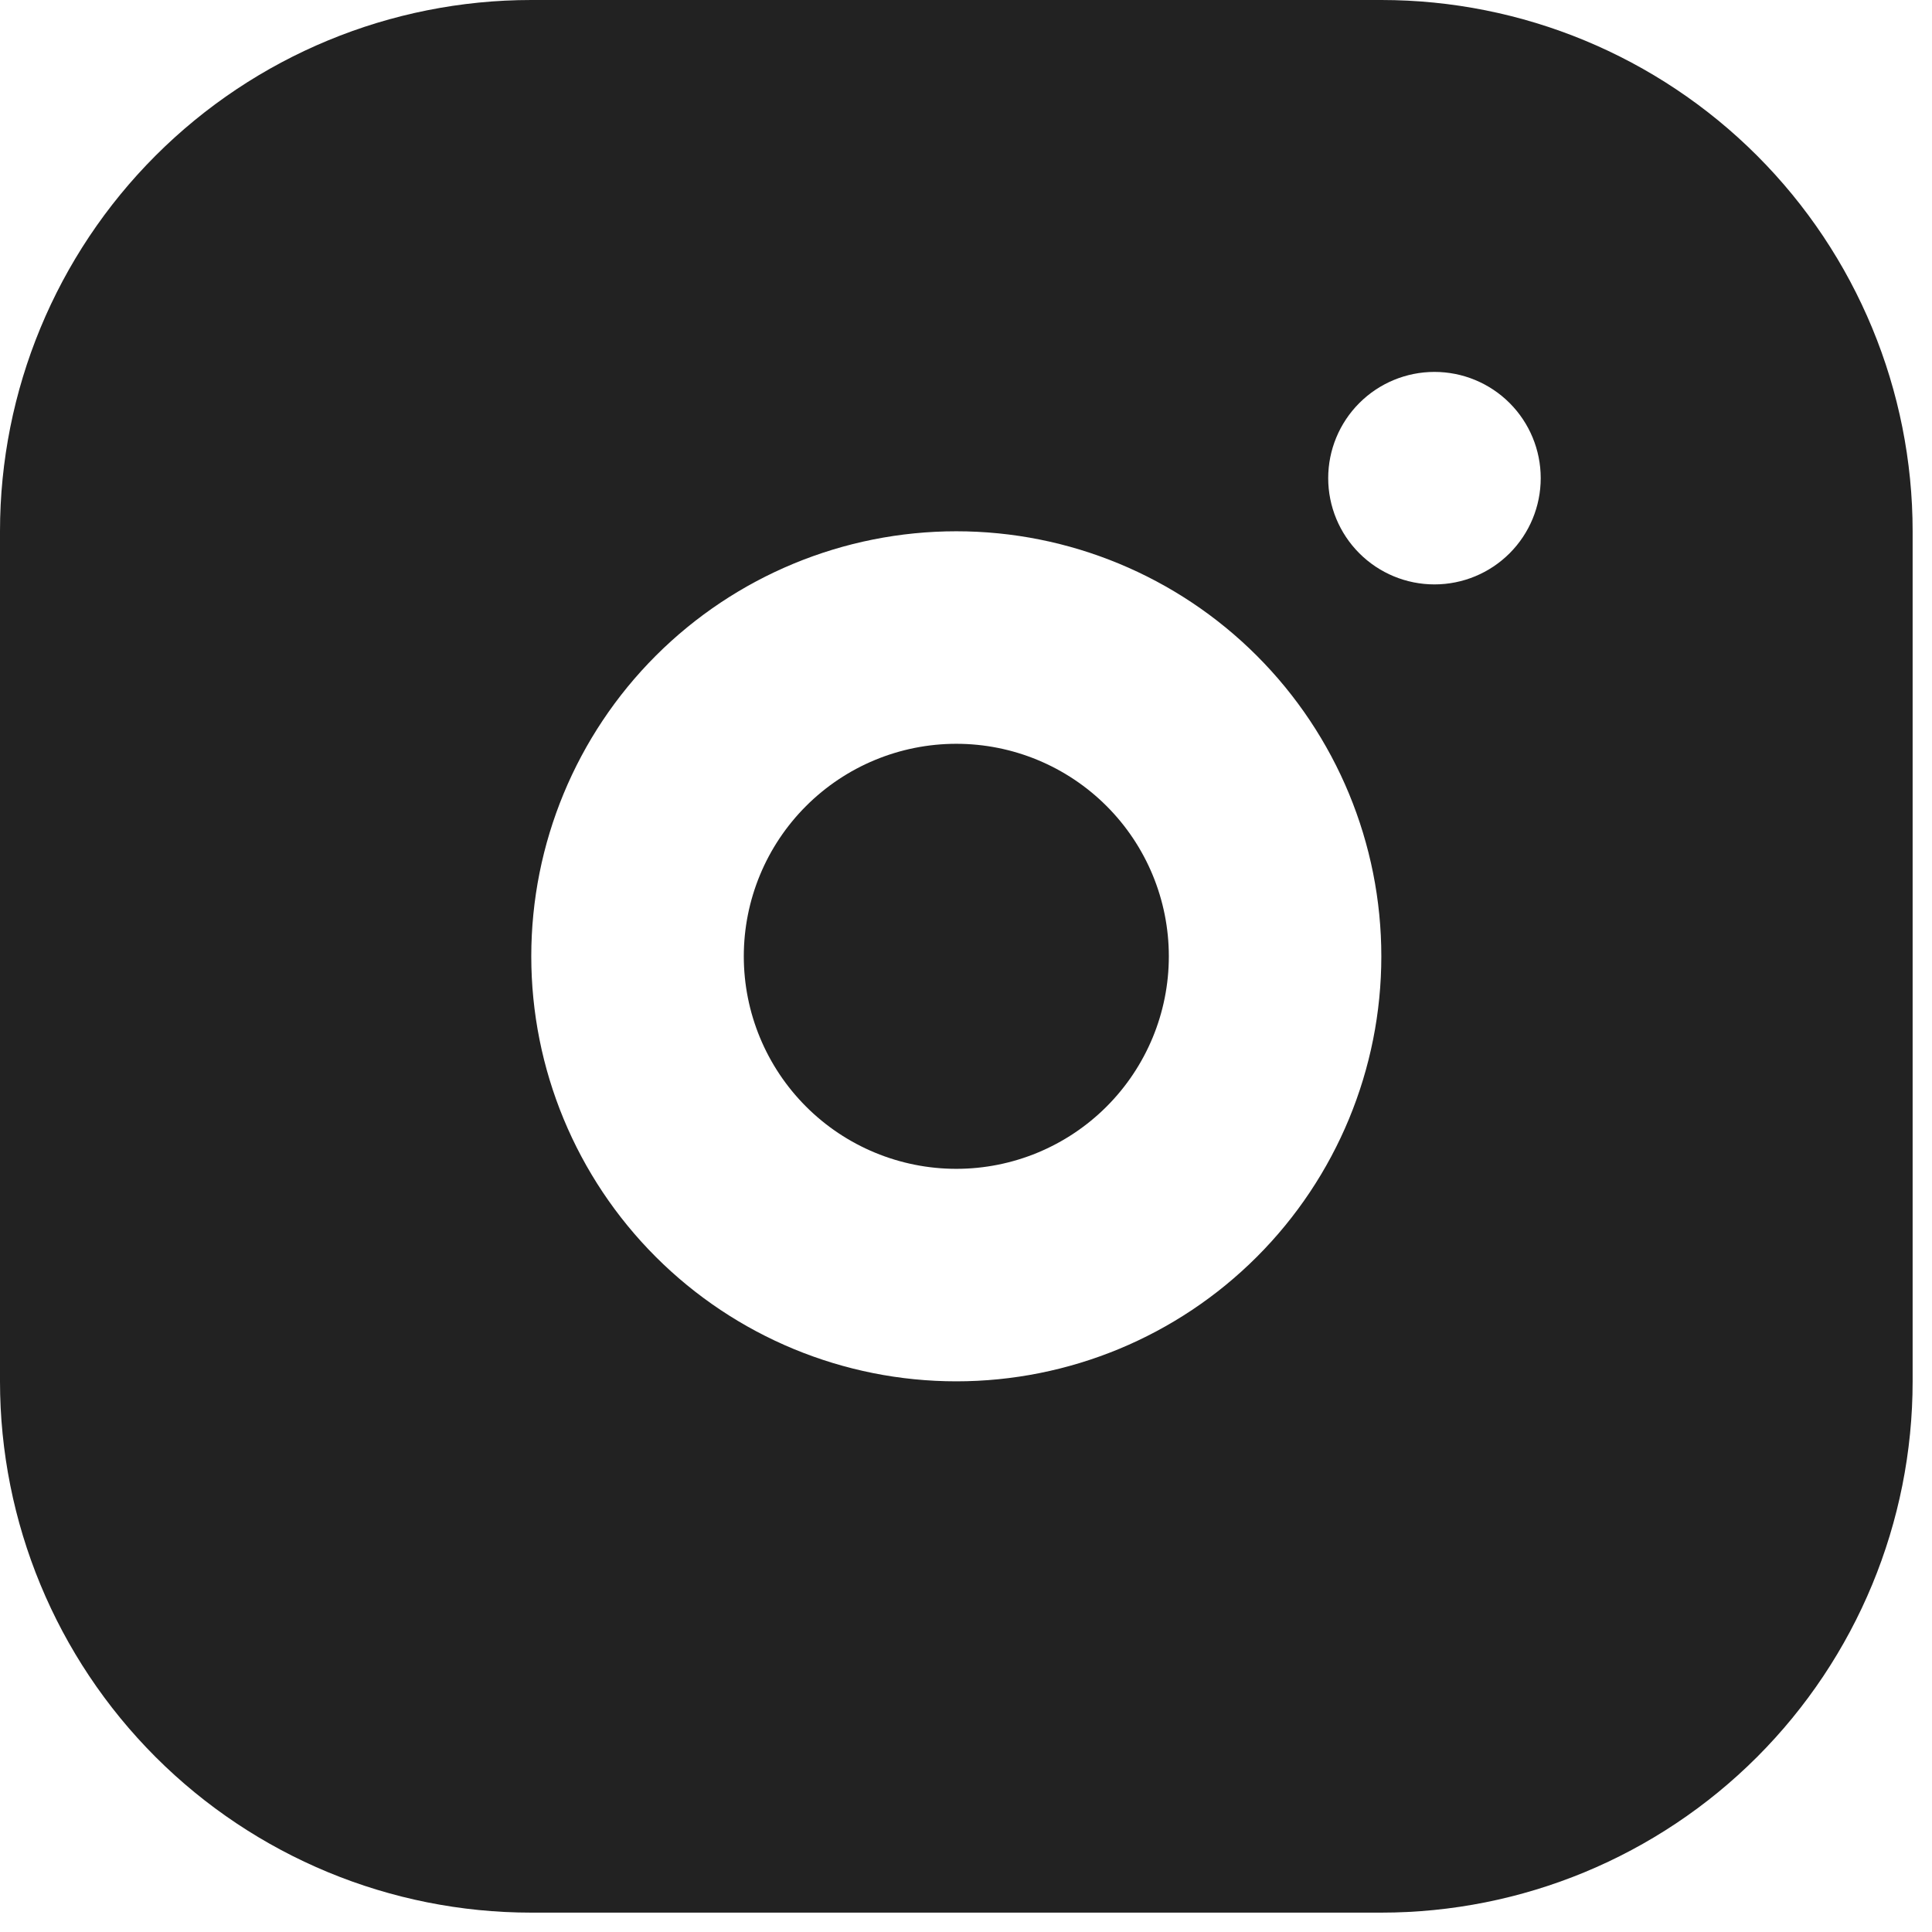<?xml version="1.0" encoding="UTF-8"?> <svg xmlns="http://www.w3.org/2000/svg" width="76" height="76" viewBox="0 0 76 76" fill="none"><path d="M54.338 0C59.881 0 65.197 2.202 69.117 6.121C73.036 10.041 75.238 15.357 75.238 20.899V54.338C75.238 59.881 73.036 65.197 69.117 69.117C65.197 73.036 59.881 75.238 54.338 75.238H20.899C15.357 75.238 10.041 73.036 6.121 69.117C2.202 65.197 0 59.881 0 54.338V20.899C0 15.357 2.202 10.041 6.121 6.121C10.041 2.202 15.357 0 20.899 0H54.338ZM37.619 20.899C33.185 20.899 28.932 22.661 25.796 25.796C22.661 28.932 20.899 33.185 20.899 37.619C20.899 42.053 22.661 46.306 25.796 49.441C28.932 52.577 33.185 54.338 37.619 54.338C42.053 54.338 46.306 52.577 49.441 49.441C52.577 46.306 54.338 42.053 54.338 37.619C54.338 33.185 52.577 28.932 49.441 25.796C46.306 22.661 42.053 20.899 37.619 20.899ZM37.619 29.259C39.836 29.259 41.962 30.14 43.53 31.708C45.098 33.275 45.979 35.402 45.979 37.619C45.979 39.836 45.098 41.962 43.53 43.53C41.962 45.098 39.836 45.979 37.619 45.979C35.402 45.979 33.275 45.098 31.708 43.53C30.14 41.962 29.259 39.836 29.259 37.619C29.259 35.402 30.14 33.275 31.708 31.708C33.275 30.14 35.402 29.259 37.619 29.259ZM56.428 14.63C55.32 14.63 54.257 15.07 53.473 15.854C52.689 16.638 52.248 17.701 52.248 18.809C52.248 19.918 52.689 20.981 53.473 21.765C54.257 22.549 55.32 22.989 56.428 22.989C57.537 22.989 58.6 22.549 59.384 21.765C60.168 20.981 60.608 19.918 60.608 18.809C60.608 17.701 60.168 16.638 59.384 15.854C58.6 15.07 57.537 14.63 56.428 14.63Z" fill="#222222"></path></svg> 